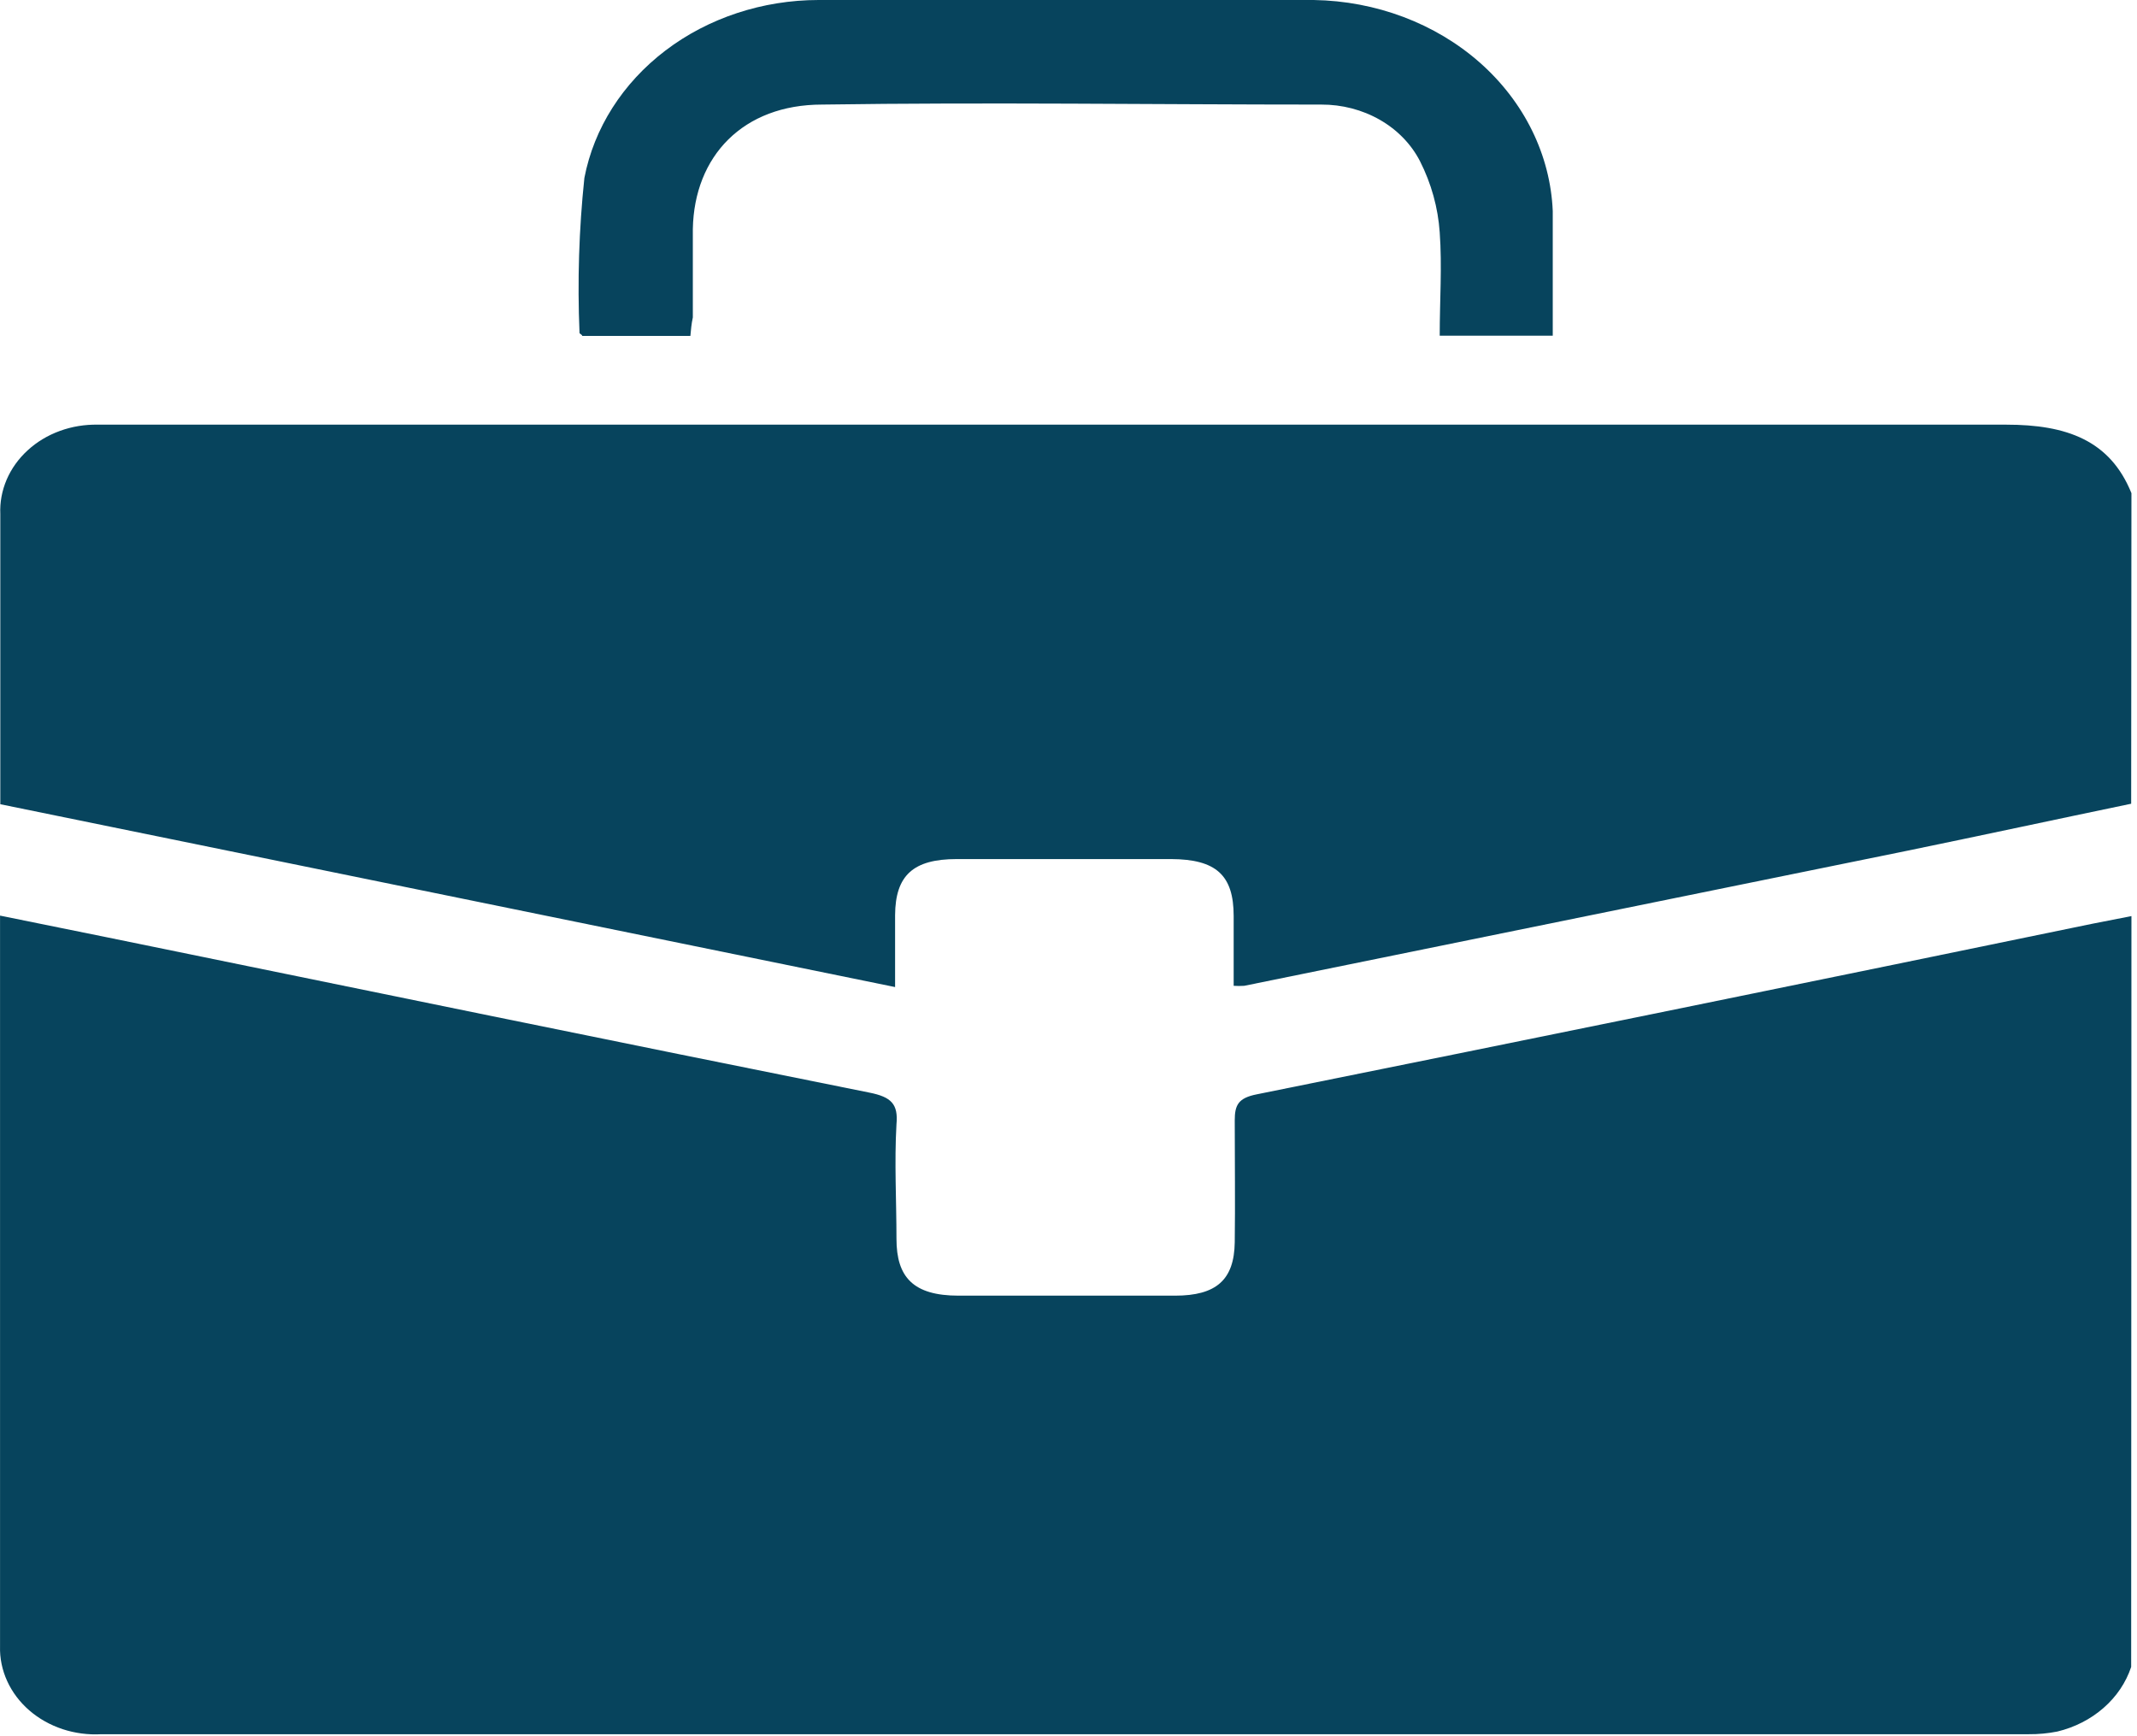 <svg width="48" height="39" viewBox="0 0 48 39" fill="none" xmlns="http://www.w3.org/2000/svg">
<path d="M47.869 37.444C47.753 37.793 47.54 38.11 47.249 38.364C46.959 38.618 46.602 38.801 46.211 38.895C45.999 38.937 45.783 38.957 45.567 38.955H2.278C1.982 38.972 1.684 38.933 1.405 38.841C1.126 38.748 0.871 38.605 0.657 38.419C0.443 38.233 0.274 38.009 0.161 37.761C0.048 37.513 -0.007 37.246 0.001 36.979C0.001 31.594 0.001 26.213 0.001 20.836C0.001 20.765 0.001 20.699 0.001 20.567L2.43 21.06C8.127 22.227 13.825 23.398 19.528 24.543C20.02 24.641 20.178 24.8 20.136 25.255C20.087 26.109 20.136 26.969 20.136 27.828C20.136 28.688 20.512 29.104 21.532 29.104H26.392C27.321 29.104 27.722 28.748 27.734 27.905C27.746 27.062 27.734 26.076 27.734 25.167C27.734 24.822 27.813 24.663 28.232 24.581C34.492 23.318 40.75 22.04 47.006 20.748L47.875 20.578L47.869 37.444Z" fill="#07445D"/>
<path d="M47.869 18.054C46.187 18.404 44.51 18.766 42.834 19.111L27.947 22.144C27.868 22.149 27.789 22.149 27.71 22.144C27.71 21.597 27.71 21.093 27.71 20.578C27.71 19.658 27.315 19.302 26.307 19.297H21.49C20.512 19.297 20.111 19.664 20.105 20.556C20.105 21.071 20.105 21.591 20.105 22.172L0.007 18.065V14.33C0.007 13.399 0.007 12.474 0.007 11.549C-0.005 11.285 0.044 11.021 0.149 10.775C0.255 10.528 0.415 10.304 0.621 10.116C0.826 9.927 1.072 9.779 1.344 9.68C1.615 9.581 1.907 9.533 2.2 9.539C2.655 9.539 3.104 9.539 3.554 9.539C17.39 9.539 31.227 9.539 45.063 9.539C46.417 9.539 47.395 9.889 47.875 11.078L47.869 18.054Z" fill="#07445D"/>
<path d="M15.507 7.546H13.078C13.078 7.518 13.017 7.496 13.017 7.48C12.968 6.318 13.004 5.155 13.126 3.997C13.341 2.879 13.986 1.866 14.948 1.134C15.91 0.403 17.128 0.001 18.386 0C22.091 0 25.798 0 29.508 0C30.905 0.022 32.241 0.525 33.24 1.407C34.238 2.289 34.824 3.483 34.877 4.742C34.877 5.668 34.877 6.593 34.877 7.54H32.338C32.338 6.757 32.393 5.985 32.338 5.219C32.3 4.666 32.15 4.124 31.895 3.62C31.699 3.239 31.386 2.916 30.993 2.691C30.6 2.466 30.143 2.347 29.677 2.349C25.942 2.349 22.201 2.294 18.465 2.349C16.692 2.349 15.592 3.505 15.562 5.147C15.562 5.81 15.562 6.467 15.562 7.13C15.531 7.272 15.519 7.409 15.507 7.546Z" fill="#07445D"/>
</svg>
